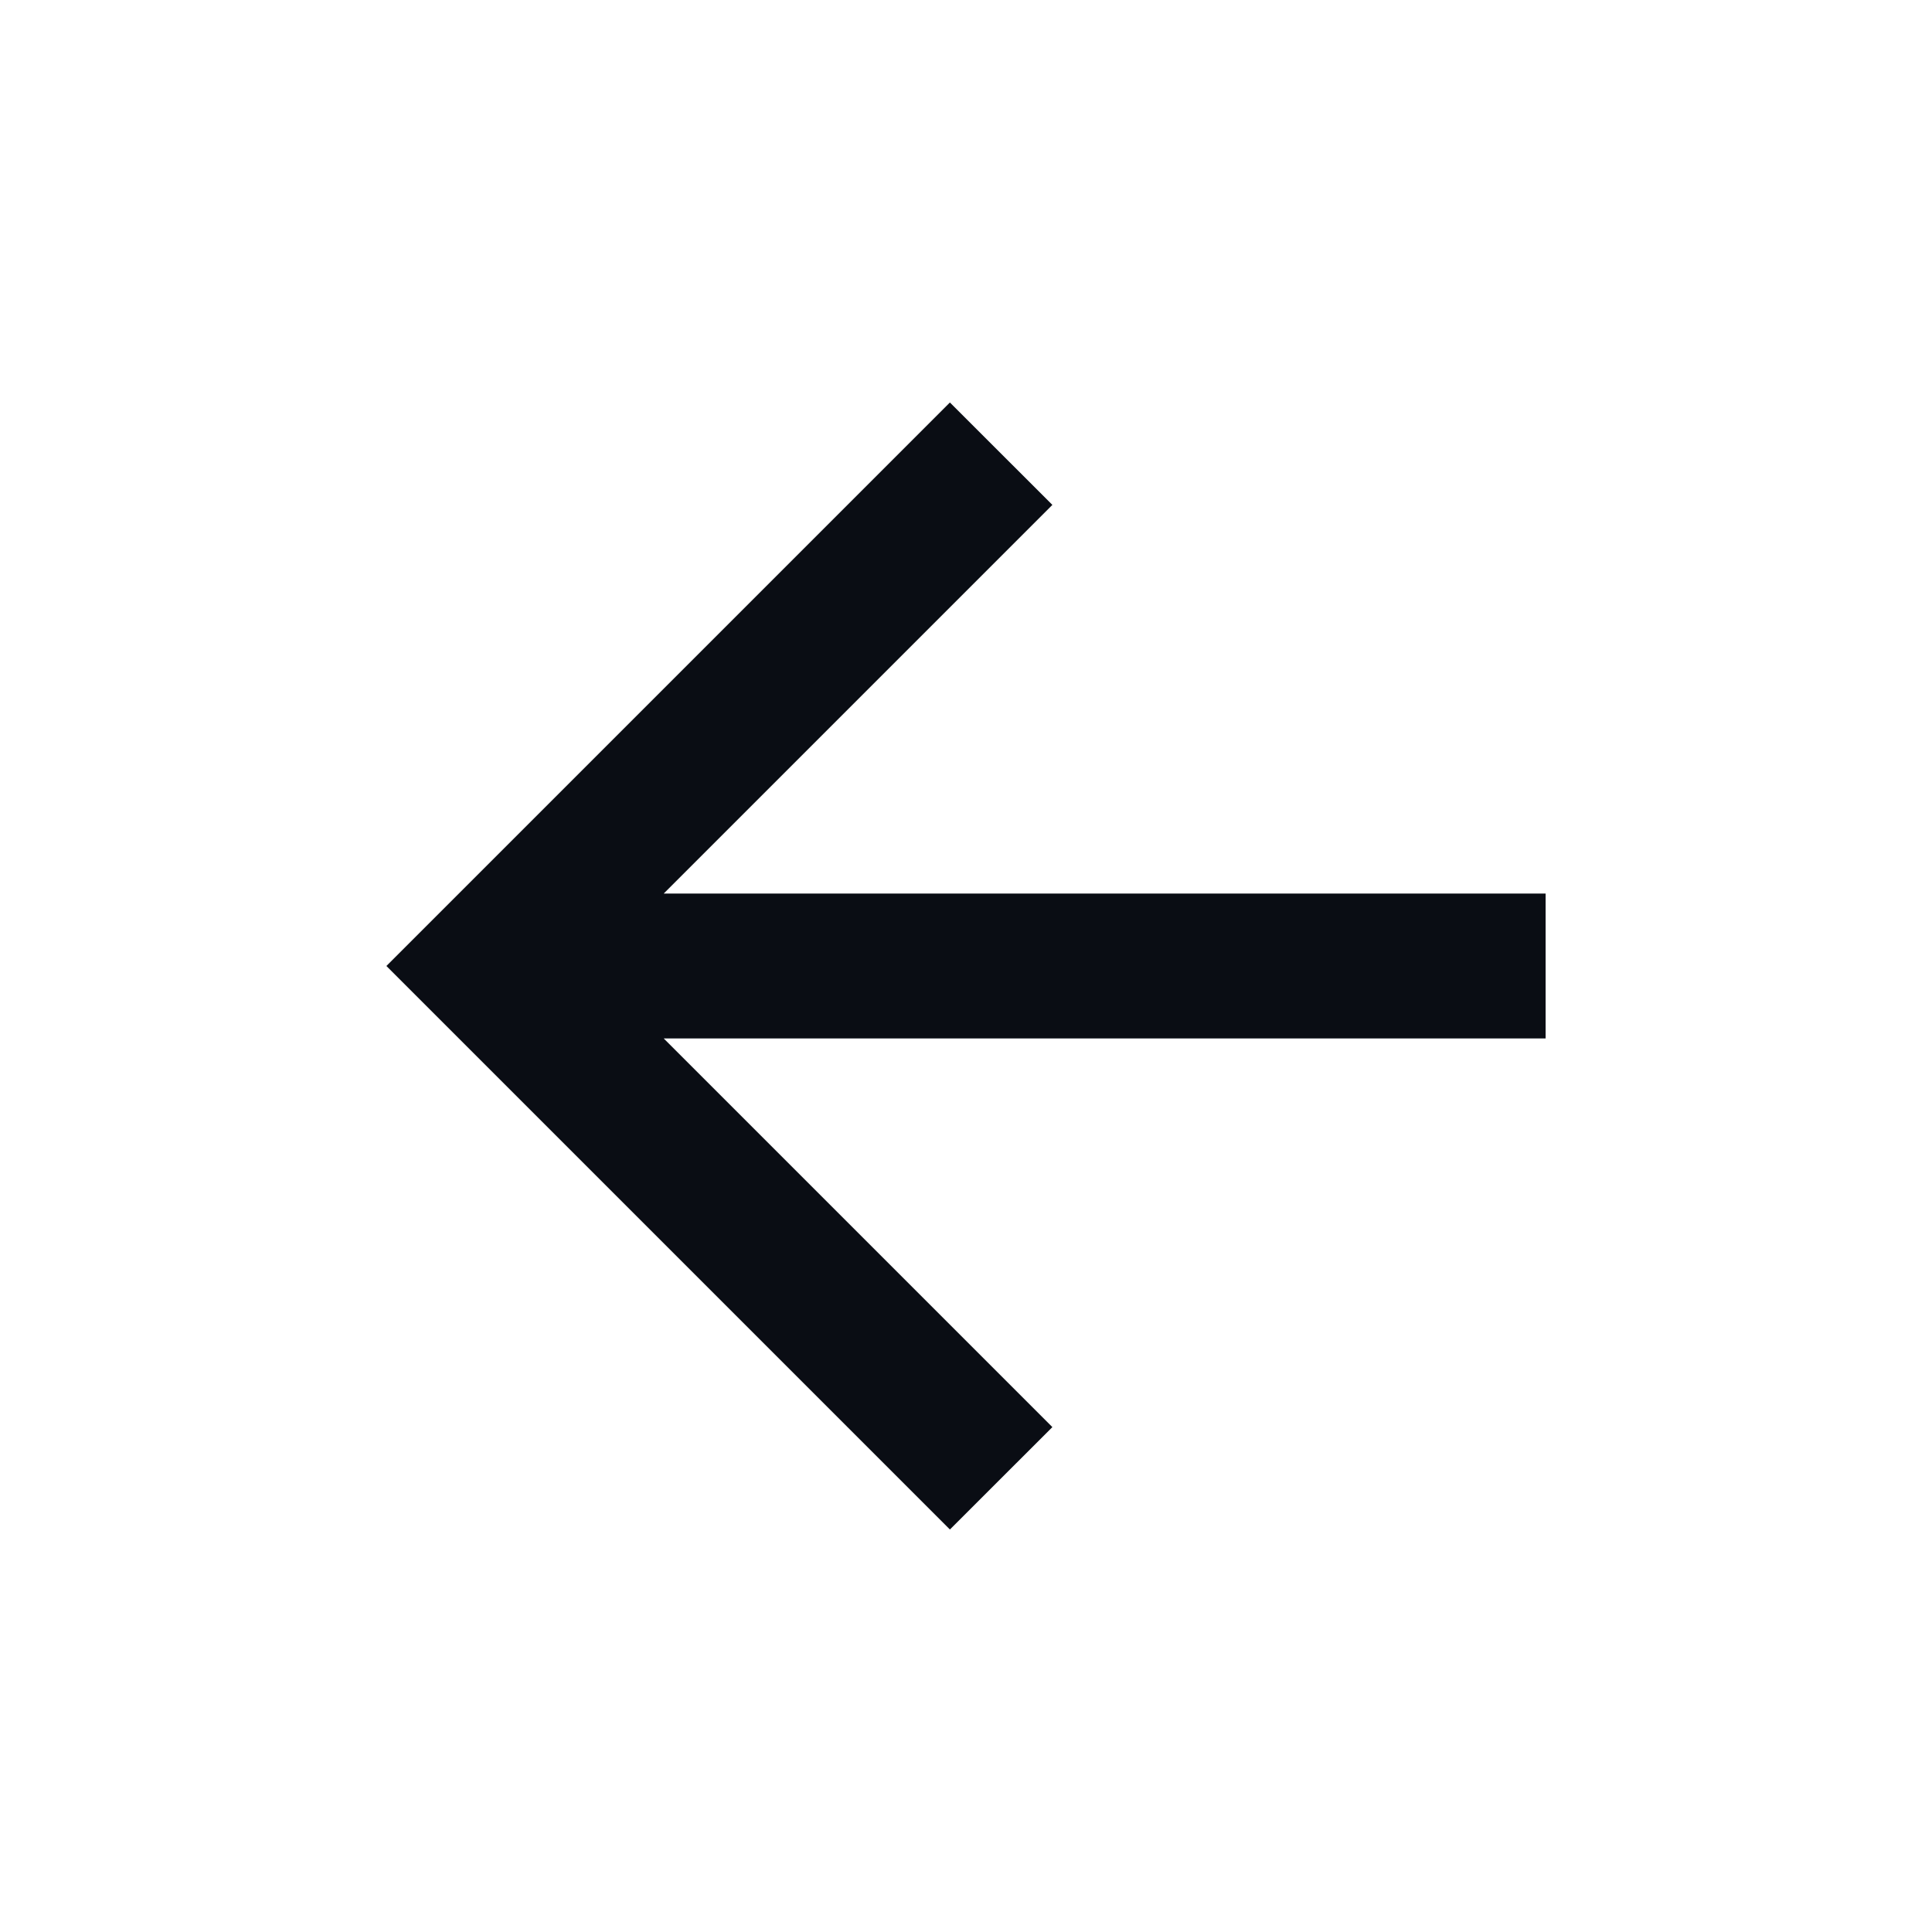 <svg width="24" height="24" viewBox="0 0 24 24" fill="none" xmlns="http://www.w3.org/2000/svg">
<path d="M8.245 11.1H19.2V12.9H8.245L13.073 17.728L11.8 19L4.8 12L11.8 5L13.073 6.272L8.245 11.1Z" fill="#0A0D14"/>
</svg>
